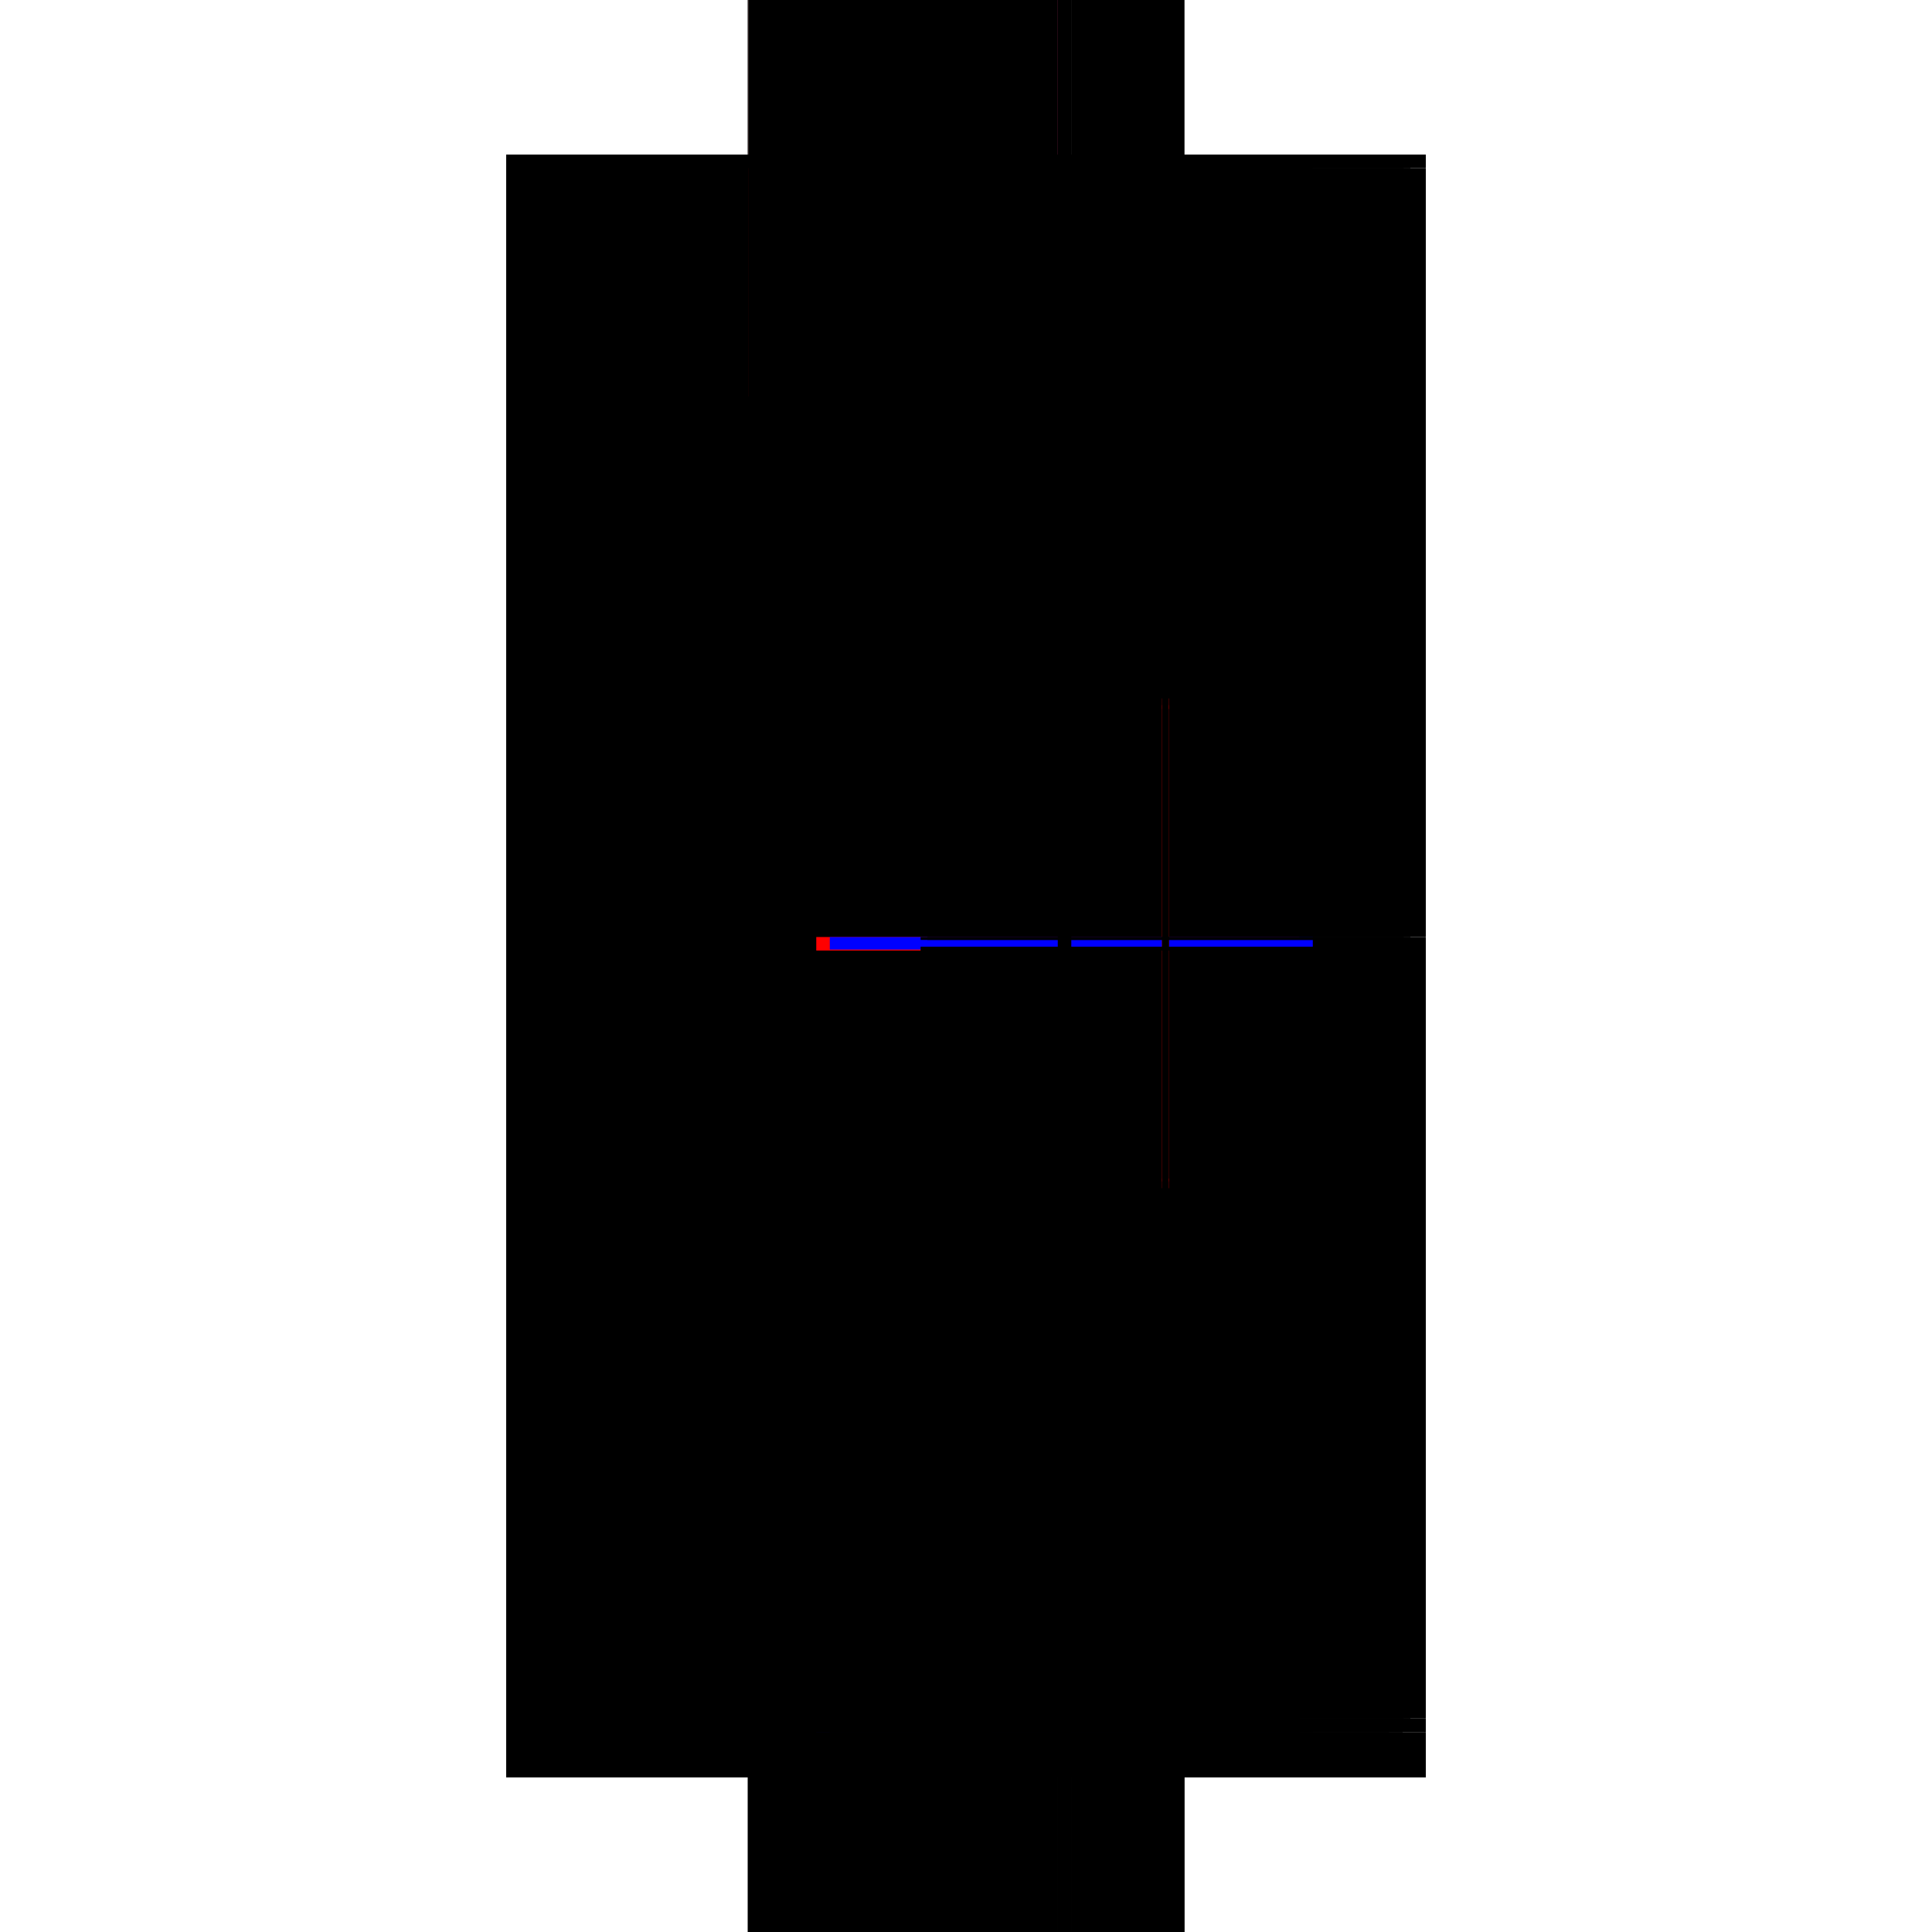 <?xml version="1.0" encoding="utf-8" ?>
<svg xmlns="http://www.w3.org/2000/svg" xmlns:ev="http://www.w3.org/2001/xml-events" xmlns:xlink="http://www.w3.org/1999/xlink" baseProfile="full" height="100%" version="1.1" viewBox="-1,-1,2,2" width="100%">
  <defs>
    <style type="text/css"><![CDATA[.vectorEffectClass {vector-effect: non-scaling-stroke;}]]></style>
  </defs>
  <line class="vectorEffectClass" fill="none" stroke="black" stroke-width="0.5" x1="-0.226" x2="-0.226" y1="0.84" y2="-0.84"/>
  <line class="vectorEffectClass" fill="none" stroke="black" stroke-width="0.5" x1="0.226" x2="0.226" y1="-0.03" y2="-0.826"/>
  <line class="vectorEffectClass" fill="none" stroke="black" stroke-width="0.5" x1="0.226" x2="0.226" y1="0.779" y2="-0.016"/>
  <line class="vectorEffectClass" fill="none" stroke="red" stroke-width="0.5" x1="-0.225" x2="0.095" y1="-0.84" y2="-0.84"/>
  <line class="vectorEffectClass" fill="none" stroke="black" stroke-width="0.5" x1="-0.21" x2="0.095" y1="0.84" y2="0.84"/>
  <line class="vectorEffectClass" fill="none" stroke="black" stroke-width="0.5" x1="0.109" x2="0.226" y1="-0.84" y2="-0.84"/>
  <line class="vectorEffectClass" fill="none" stroke="black" stroke-width="0.5" x1="0.109" x2="0.188" y1="0.84" y2="0.84"/>
  <line class="vectorEffectClass" fill="none" stroke="black" stroke-width="0.5" x1="0.226" x2="0.226" y1="0.84" y2="0.793"/>
  <line class="vectorEffectClass" fill="none" stroke="black" stroke-width="0.5" x1="0.202" x2="0.226" y1="0.84" y2="0.84"/>
  <line class="vectorEffectClass" fill="none" stroke="black" stroke-width="0.5" x1="0.226" x2="0.226" y1="0.793" y2="0.779"/>
  <line class="vectorEffectClass" fill="none" stroke="black" stroke-width="0.5" x1="0.226" x2="0.226" y1="-0.826" y2="-0.84"/>
  <line class="vectorEffectClass" fill="none" stroke="black" stroke-width="0.5" x1="-0.224" x2="-0.21" y1="0.84" y2="0.84"/>
  <line class="vectorEffectClass" fill="none" stroke="blue" stroke-width="0.5" x1="0.188" x2="0.202" y1="0.84" y2="0.84"/>
  <line class="vectorEffectClass" fill="none" stroke="black" stroke-width="0.5" x1="0.095" x2="0.109" y1="0.84" y2="0.84"/>
  <line class="vectorEffectClass" fill="none" stroke="blue" stroke-width="0.5" x1="0.095" x2="0.103" y1="-0.84" y2="-0.84"/>
  <line class="vectorEffectClass" fill="none" stroke="black" stroke-width="0.5" x1="0.226" x2="0.226" y1="-0.016" y2="-0.03"/>
  <line class="vectorEffectClass" fill="none" stroke="black" stroke-width="0.5" x1="-0.226" x2="-0.224" y1="0.84" y2="0.84"/>
  <line class="vectorEffectClass" fill="none" stroke="black" stroke-width="0.5" x1="-0.226" x2="-0.225" y1="-0.84" y2="-0.84"/>
  <line class="vectorEffectClass" fill="none" stroke="black" stroke-dasharray="5.0 5.0" stroke-width="0.5" x1="0.095" x2="0.095" y1="-0.03" y2="-0.826"/>
  <line class="vectorEffectClass" fill="none" stroke="black" stroke-dasharray="5.0 5.0" stroke-width="0.5" x1="0.109" x2="0.109" y1="-0.03" y2="-0.826"/>
  <line class="vectorEffectClass" fill="none" stroke="black" stroke-dasharray="5.0 5.0" stroke-width="0.5" x1="0.21" x2="0.21" y1="-0.03" y2="-0.826"/>
  <line class="vectorEffectClass" fill="none" stroke="black" stroke-dasharray="5.0 5.0" stroke-width="0.5" x1="0.203" x2="0.203" y1="-0.03" y2="-0.826"/>
  <line class="vectorEffectClass" fill="none" stroke="black" stroke-dasharray="5.0 5.0" stroke-width="0.5" x1="0.095" x2="0.095" y1="0.779" y2="-0.016"/>
  <line class="vectorEffectClass" fill="none" stroke="black" stroke-dasharray="5.0 5.0" stroke-width="0.5" x1="0.109" x2="0.109" y1="0.779" y2="-0.016"/>
  <line class="vectorEffectClass" fill="none" stroke="black" stroke-dasharray="5.0 5.0" stroke-width="0.5" x1="0.21" x2="0.21" y1="0.779" y2="-0.016"/>
  <line class="vectorEffectClass" fill="none" stroke="black" stroke-dasharray="5.0 5.0" stroke-width="0.5" x1="0.203" x2="0.203" y1="0.779" y2="-0.016"/>
  <line class="vectorEffectClass" fill="none" stroke="black" stroke-dasharray="5.0 5.0" stroke-width="0.5" x1="-0.225" x2="0.095" y1="0.779" y2="0.779"/>
  <line class="vectorEffectClass" fill="none" stroke="black" stroke-dasharray="5.0 5.0" stroke-width="0.5" x1="-0.225" x2="0.095" y1="-0.03" y2="-0.03"/>
  <line class="vectorEffectClass" fill="none" stroke="black" stroke-dasharray="5.0 5.0" stroke-width="0.5" x1="-0.225" x2="0.095" y1="-0.016" y2="-0.016"/>
  <line class="vectorEffectClass" fill="none" stroke="black" stroke-dasharray="5.0 5.0" stroke-width="0.5" x1="-0.225" x2="0.095" y1="-0.826" y2="-0.826"/>
  <line class="vectorEffectClass" fill="none" stroke="black" stroke-dasharray="5.0 5.0" stroke-width="0.5" x1="-0.21" x2="0.095" y1="0.793" y2="0.793"/>
  <line class="vectorEffectClass" fill="none" stroke="black" stroke-dasharray="5.0 5.0" stroke-width="0.5" x1="0.109" x2="0.203" y1="0.779" y2="0.779"/>
  <line class="vectorEffectClass" fill="none" stroke="black" stroke-dasharray="5.0 5.0" stroke-width="0.5" x1="0.109" x2="0.203" y1="-0.03" y2="-0.03"/>
  <line class="vectorEffectClass" fill="none" stroke="black" stroke-dasharray="5.0 5.0" stroke-width="0.5" x1="0.109" x2="0.203" y1="-0.016" y2="-0.016"/>
  <line class="vectorEffectClass" fill="none" stroke="black" stroke-dasharray="5.0 5.0" stroke-width="0.5" x1="0.109" x2="0.203" y1="-0.826" y2="-0.826"/>
  <line class="vectorEffectClass" fill="none" stroke="black" stroke-dasharray="5.0 5.0" stroke-width="0.5" x1="0.109" x2="0.188" y1="0.793" y2="0.793"/>
  <line class="vectorEffectClass" fill="none" stroke="blue" stroke-dasharray="5.0 5.0" stroke-width="0.5" x1="0.095" x2="0.095" y1="0.835" y2="0.793"/>
  <line class="vectorEffectClass" fill="none" stroke="black" stroke-dasharray="5.0 5.0" stroke-width="0.5" x1="0.109" x2="0.109" y1="0.84" y2="0.793"/>
  <line class="vectorEffectClass" fill="none" stroke="black" stroke-dasharray="5.0 5.0" stroke-width="0.5" x1="-0.224" x2="-0.224" y1="0.84" y2="0.793"/>
  <line class="vectorEffectClass" fill="none" stroke="black" stroke-dasharray="5.0 5.0" stroke-width="0.5" x1="-0.21" x2="-0.21" y1="0.84" y2="0.793"/>
  <line class="vectorEffectClass" fill="none" stroke="black" stroke-dasharray="5.0 5.0" stroke-width="0.5" x1="0.188" x2="0.188" y1="0.84" y2="0.793"/>
  <line class="vectorEffectClass" fill="none" stroke="black" stroke-dasharray="5.0 5.0" stroke-width="0.5" x1="0.202" x2="0.202" y1="0.84" y2="0.793"/>
  <line class="vectorEffectClass" fill="none" stroke="black" stroke-dasharray="5.0 5.0" stroke-width="0.5" x1="0.202" x2="0.226" y1="0.793" y2="0.793"/>
  <line class="vectorEffectClass" fill="none" stroke="black" stroke-dasharray="5.0 5.0" stroke-width="0.5" x1="0.21" x2="0.226" y1="0.779" y2="0.779"/>
  <line class="vectorEffectClass" fill="none" stroke="black" stroke-dasharray="5.0 5.0" stroke-width="0.5" x1="0.21" x2="0.226" y1="-0.03" y2="-0.03"/>
  <line class="vectorEffectClass" fill="none" stroke="black" stroke-dasharray="5.0 5.0" stroke-width="0.5" x1="0.21" x2="0.226" y1="-0.016" y2="-0.016"/>
  <line class="vectorEffectClass" fill="none" stroke="black" stroke-dasharray="5.0 5.0" stroke-width="0.5" x1="0.21" x2="0.226" y1="-0.826" y2="-0.826"/>
  <line class="vectorEffectClass" fill="none" stroke="black" stroke-dasharray="5.0 5.0" stroke-width="0.5" x1="-0.225" x2="-0.225" y1="0.793" y2="0.779"/>
  <line class="vectorEffectClass" fill="none" stroke="black" stroke-dasharray="5.0 5.0" stroke-width="0.5" x1="0.095" x2="0.095" y1="0.793" y2="0.779"/>
  <line class="vectorEffectClass" fill="none" stroke="black" stroke-dasharray="5.0 5.0" stroke-width="0.5" x1="0.109" x2="0.109" y1="0.793" y2="0.779"/>
  <line class="vectorEffectClass" fill="none" stroke="black" stroke-dasharray="5.0 5.0" stroke-width="0.5" x1="-0.224" x2="-0.21" y1="0.793" y2="0.793"/>
  <line class="vectorEffectClass" fill="none" stroke="black" stroke-dasharray="5.0 5.0" stroke-width="0.5" x1="0.188" x2="0.202" y1="0.793" y2="0.793"/>
  <line class="vectorEffectClass" fill="none" stroke="black" stroke-dasharray="5.0 5.0" stroke-width="0.5" x1="-0.225" x2="-0.225" y1="-0.826" y2="-0.84"/>
  <line class="vectorEffectClass" fill="none" stroke="black" stroke-dasharray="5.0 5.0" stroke-width="0.5" x1="0.095" x2="0.095" y1="-0.826" y2="-0.84"/>
  <line class="vectorEffectClass" fill="none" stroke="black" stroke-dasharray="5.0 5.0" stroke-width="0.5" x1="0.109" x2="0.109" y1="-0.826" y2="-0.84"/>
  <line class="vectorEffectClass" fill="none" stroke="black" stroke-dasharray="5.0 5.0" stroke-width="0.5" x1="0.095" x2="0.109" y1="0.779" y2="0.779"/>
  <line class="vectorEffectClass" fill="none" stroke="black" stroke-dasharray="5.0 5.0" stroke-width="0.5" x1="0.095" x2="0.109" y1="0.793" y2="0.793"/>
  <line class="vectorEffectClass" fill="none" stroke="black" stroke-dasharray="5.0 5.0" stroke-width="0.5" x1="-0.225" x2="-0.225" y1="-0.016" y2="-0.03"/>
  <line class="vectorEffectClass" fill="none" stroke="black" stroke-dasharray="5.0 5.0" stroke-width="0.5" x1="0.095" x2="0.109" y1="-0.03" y2="-0.03"/>
  <line class="vectorEffectClass" fill="none" stroke="red" stroke-dasharray="5.0 5.0" stroke-width="0.5" x1="0.095" x2="0.095" y1="-0.016" y2="-0.03"/>
  <line class="vectorEffectClass" fill="none" stroke="blue" stroke-dasharray="5.0 5.0" stroke-width="0.5" x1="0.109" x2="0.109" y1="-0.017" y2="-0.03"/>
  <line class="vectorEffectClass" fill="none" stroke="black" stroke-dasharray="5.0 5.0" stroke-width="0.5" x1="0.095" x2="0.109" y1="-0.016" y2="-0.016"/>
  <line class="vectorEffectClass" fill="none" stroke="black" stroke-dasharray="5.0 5.0" stroke-width="0.5" x1="0.095" x2="0.109" y1="-0.826" y2="-0.826"/>
  <line class="vectorEffectClass" fill="none" stroke="red" stroke-dasharray="5.0 5.0" stroke-width="0.5" x1="0.203" x2="0.21" y1="-0.02" y2="-0.02"/>
  <line class="vectorEffectClass" fill="none" stroke="black" stroke-dasharray="5.0 5.0" stroke-width="0.5" x1="0.203" x2="0.21" y1="0.783" y2="0.783"/>
  <line class="vectorEffectClass" fill="none" stroke="black" stroke-dasharray="5.0 5.0" stroke-width="0.5" x1="0.203" x2="0.21" y1="-0.83" y2="-0.83"/>
  <line class="vectorEffectClass" fill="none" stroke="red" stroke-dasharray="5.0 5.0" stroke-width="0.5" x1="0.203" x2="0.21" y1="-0.027" y2="-0.027"/>
  <line class="vectorEffectClass" fill="none" stroke="black" stroke-dasharray="5.0 5.0" stroke-width="0.5" x1="0.203" x2="0.21" y1="0.779" y2="0.779"/>
  <line class="vectorEffectClass" fill="none" stroke="black" stroke-dasharray="5.0 5.0" stroke-width="0.5" x1="0.203" x2="0.21" y1="-0.03" y2="-0.03"/>
  <line class="vectorEffectClass" fill="none" stroke="black" stroke-dasharray="5.0 5.0" stroke-width="0.5" x1="0.203" x2="0.21" y1="-0.016" y2="-0.016"/>
  <line class="vectorEffectClass" fill="none" stroke="black" stroke-dasharray="5.0 5.0" stroke-width="0.5" x1="0.203" x2="0.21" y1="-0.826" y2="-0.826"/>
  <line class="vectorEffectClass" fill="none" stroke="black" stroke-dasharray="5.0 5.0" stroke-width="0.5" x1="0.203" x2="0.203" y1="0.783" y2="0.779"/>
  <line class="vectorEffectClass" fill="none" stroke="black" stroke-dasharray="5.0 5.0" stroke-width="0.5" x1="0.21" x2="0.21" y1="0.783" y2="0.779"/>
  <line class="vectorEffectClass" fill="none" stroke="black" stroke-dasharray="5.0 5.0" stroke-width="0.5" x1="0.21" x2="0.21" y1="-0.826" y2="-0.83"/>
  <line class="vectorEffectClass" fill="none" stroke="black" stroke-dasharray="5.0 5.0" stroke-width="0.5" x1="0.203" x2="0.203" y1="-0.826" y2="-0.83"/>
  <line class="vectorEffectClass" fill="none" stroke="black" stroke-dasharray="5.0 5.0" stroke-width="0.5" x1="0.21" x2="0.21" y1="-0.016" y2="-0.02"/>
  <line class="vectorEffectClass" fill="none" stroke="black" stroke-dasharray="5.0 5.0" stroke-width="0.5" x1="0.203" x2="0.203" y1="-0.016" y2="-0.02"/>
  <line class="vectorEffectClass" fill="none" stroke="black" stroke-dasharray="5.0 5.0" stroke-width="0.5" x1="0.21" x2="0.21" y1="-0.027" y2="-0.03"/>
  <line class="vectorEffectClass" fill="none" stroke="black" stroke-dasharray="5.0 5.0" stroke-width="0.5" x1="0.203" x2="0.203" y1="-0.027" y2="-0.03"/>
  <line class="vectorEffectClass" fill="none" stroke="black" stroke-dasharray="5.0 5.0" stroke-width="0.5" x1="-0.225" x2="-0.224" y1="0.793" y2="0.793"/>
</svg>
